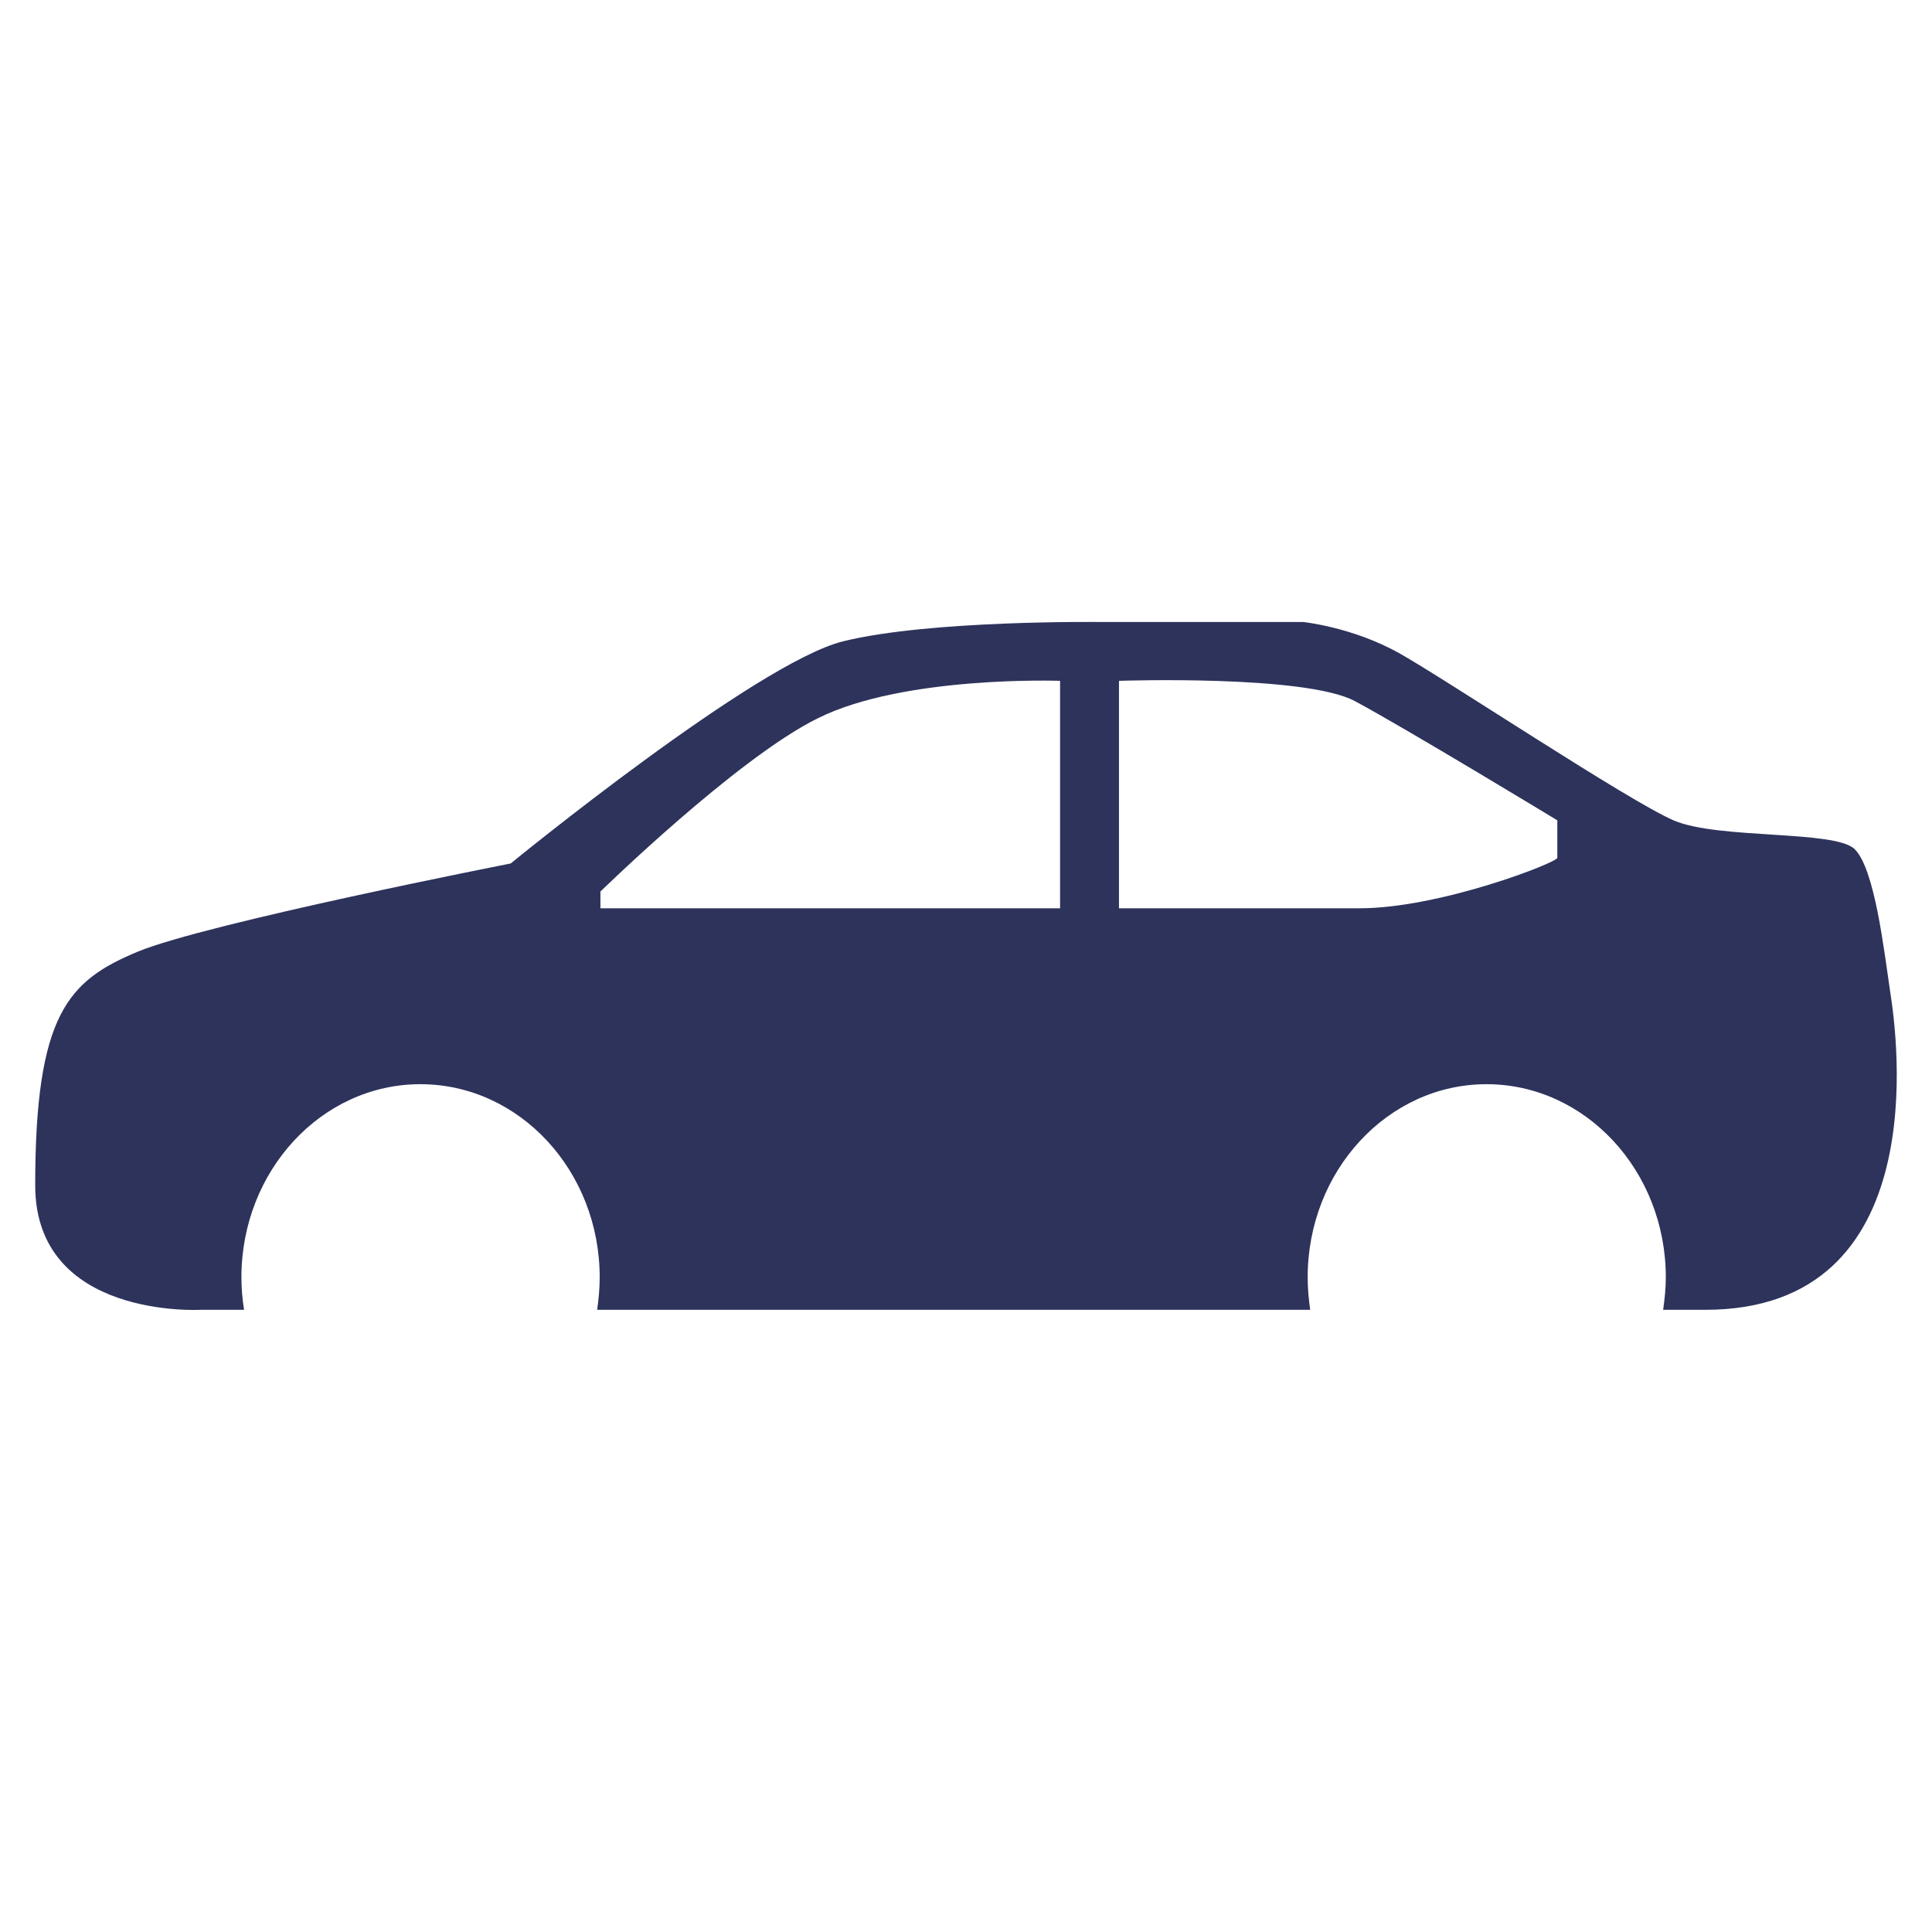 <?xml version="1.0" encoding="utf-8"?>
<!-- Generator: Adobe Illustrator 16.0.0, SVG Export Plug-In . SVG Version: 6.00 Build 0)  -->
<!DOCTYPE svg PUBLIC "-//W3C//DTD SVG 1.1//EN" "http://www.w3.org/Graphics/SVG/1.1/DTD/svg11.dtd">
<svg version="1.1" id="Layer_1" xmlns="http://www.w3.org/2000/svg" xmlns:xlink="http://www.w3.org/1999/xlink" x="0px" y="0px"
	 width="45px" height="45px" viewBox="0 0 45 45" enable-background="new 0 0 45 45" xml:space="preserve">
<path fill="#2E335C" d="M44.028,23.114c-0.148-1.003-0.365-2.891-0.833-3.339c-0.468-0.445-3.17-0.221-4.209-0.665
	c-1.042-0.446-5.306-3.284-6.395-3.896c-1.094-0.611-2.238-0.726-2.238-0.726h-4.727c0,0-3.957-0.051-5.983,0.448
	c-2.033,0.5-7.748,5.176-7.748,5.176s-7.072,1.389-8.684,2.053c-1.613,0.672-2.391,1.44-2.391,5.444
	c0,3.115,3.846,2.899,3.846,2.899s0.366,0,1.019,0c-0.04-0.248-0.062-0.5-0.062-0.755c0-2.482,1.868-4.5,4.168-4.5
	c2.305,0,4.177,2.018,4.177,4.5c0,0.255-0.024,0.507-0.059,0.755c5.093,0,11.421,0,16.608,0c-0.035-0.248-0.059-0.5-0.059-0.755
	c0-2.482,1.868-4.5,4.165-4.5c2.305,0,4.177,2.018,4.177,4.5c0,0.255-0.027,0.507-0.062,0.755c0.389,0,0.724,0,0.979,0
	C45.071,30.51,44.187,24.122,44.028,23.114z M24.69,21.156H13.985v-0.39c0,0,3.178-3.107,5.062-4.035
	c2.006-1.003,5.644-0.873,5.644-0.873V21.156z M36.273,19.98c0,0.11-2.733,1.176-4.61,1.176c-1.875,0-5.6,0-5.6,0v-5.298
	c0,0,4.338-0.149,5.498,0.474c1.16,0.62,4.712,2.775,4.712,2.775S36.273,19.874,36.273,19.98z"/>
</svg>
